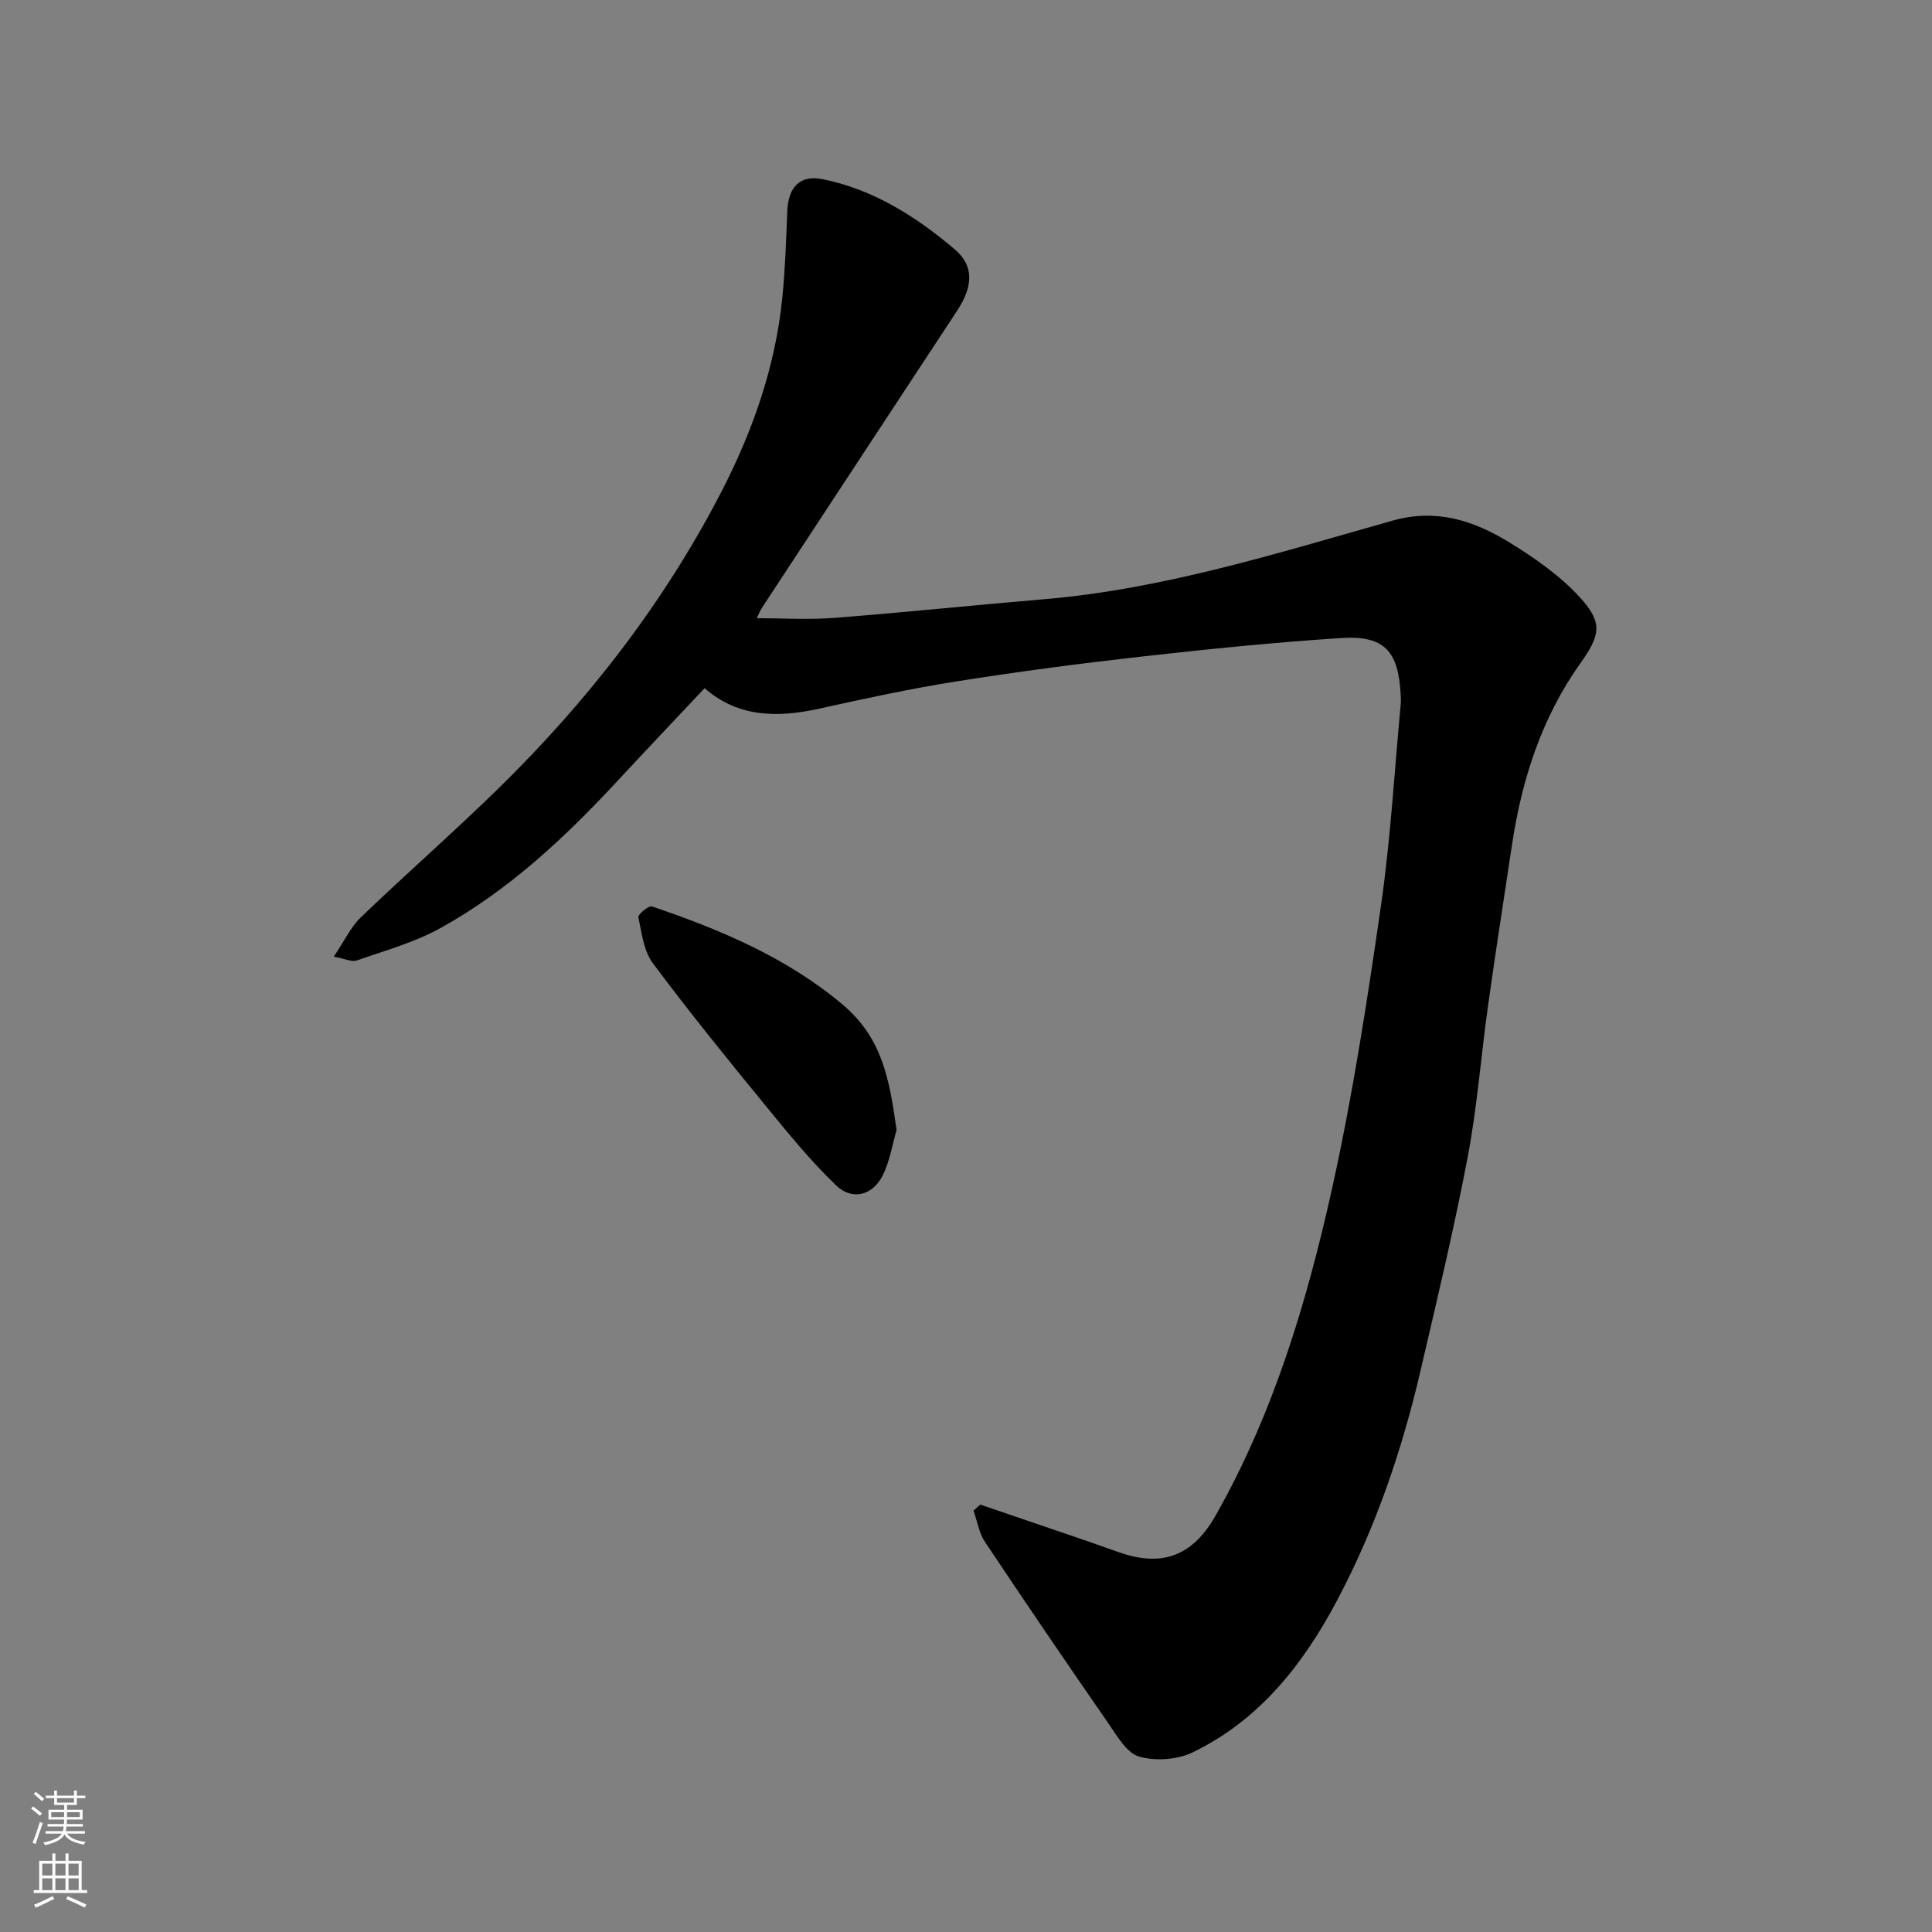 <svg enable-background="new 0 0 400 400" viewBox="0 0 400 400" xmlns="http://www.w3.org/2000/svg"><rect x="0" y="0" width="400" height="400" fill="#808080" stroke="none"/><path d="m202.96 311.51c7.52 2.56 15.04 5.12 22.56 7.7 2.16.74 4.29 1.54 6.45 2.27 8.82 3.01 15.04.54 19.72-7.72 12.01-21.21 18.93-44.33 24.14-67.87 4.26-19.25 7.26-38.82 10.08-58.35 2-13.8 2.78-27.78 4.09-41.68.06-.66.04-1.33 0-2-.47-9.1-3.39-12.34-12.34-11.76-13.93.9-27.83 2.32-41.7 3.88-12.68 1.43-25.35 3.1-37.96 5.1-9.49 1.5-18.9 3.54-28.29 5.62-8.68 1.92-16.87 1.88-23.83-4.22-6 6.38-11.99 12.69-17.9 19.06-10.97 11.83-22.69 22.83-36.9 30.67-5.35 2.95-11.42 4.61-17.23 6.65-1.01.35-2.4-.36-4.74-.79 2.2-3.27 3.5-6.14 5.61-8.16 9.31-8.94 19.03-17.45 28.27-26.47 18.55-18.12 34.37-38.45 46.29-61.48 6.51-12.56 11.26-26.02 12.69-40.32.59-5.9.79-11.85 1.02-17.79.19-5.02 2.51-7.73 7.38-6.74 10.47 2.11 19.38 7.78 27.34 14.55 4.12 3.5 3.62 7.86.47 12.64-13.44 20.45-26.89 40.9-40.31 61.36-.61.93-1.02 2-1.18 2.33 5.27 0 10.7.35 16.08-.07 14.42-1.11 28.8-2.63 43.21-3.84 24.89-2.08 48.56-9.59 72.38-16.3 9.01-2.54 16.75 0 24.06 4.47 5.21 3.19 10.41 6.81 14.52 11.25 5.05 5.45 4.39 8 .2 13.91-8 11.27-12.09 24.08-14.12 37.63-1.65 10.99-3.37 21.97-4.91 32.98-1.48 10.54-2.27 21.2-4.26 31.64-2.83 14.87-6.36 29.6-9.8 44.35-3.83 16.4-9.26 32.28-17.14 47.19-7.02 13.28-16.12 24.93-30.01 31.62-3.17 1.53-7.69 1.83-11.06.86-2.56-.74-4.53-4.22-6.31-6.8-8.64-12.47-17.18-25.01-25.59-37.63-1.25-1.87-1.61-4.32-2.39-6.5.45-.41.93-.82 1.41-1.24z" fill="#010000"/><path d="m185.63 233.96c-.9 3.09-1.41 6.37-2.79 9.23-2.05 4.26-6.32 5.49-9.7 2.26-5.26-5.03-9.9-10.75-14.53-16.4-7.98-9.75-15.93-19.54-23.45-29.64-1.89-2.54-2.31-6.26-2.99-9.53-.12-.56 2.16-2.44 2.83-2.21 14.08 4.79 27.75 10.51 39.3 20.18 8.32 6.97 9.8 15.29 11.33 26.11z" fill="#010000"/><g fill="#fafbfa"><path d="m6.44 374.46.42-.45c.65.47 1.27.95 1.85 1.44l-.45.49c-.65-.56-1.25-1.06-1.82-1.48m.93 7.33-.63-.26c.55-1.36 1.05-2.8 1.52-4.33.19.1.38.19.59.27-.46 1.29-.95 2.73-1.48 4.32m-.38-10.38.44-.42c.43.34 1.01.82 1.74 1.44l-.49.49c-.53-.51-1.09-1.01-1.69-1.51m2.5.35h1.72v-1.04h.59v1.04h3.52v-1.04h.59v1.04h1.75v.53h-1.75v1.42h-2.03v.97h3.22v2.03h-3.24c0 .35-.01.66-.03.93h3.32v.53h-3.37c-.03.27-.08.58-.15.94h3.96v.53h-3.71c.67.92 1.93 1.48 3.79 1.68-.13.24-.23.44-.29.59-2.13-.38-3.48-1.08-4.04-2.12-.43.97-1.77 1.72-4.03 2.23-.09-.19-.2-.37-.33-.55 2.1-.42 3.37-1.03 3.81-1.83h-3.36v-.53h3.58c.08-.29.13-.61.16-.94h-3.33v-.53h3.39c.02-.27.04-.58.04-.93h-3.23v-2.03h3.25v-.97h-2.07v-1.42h-1.73zm1.12 3.44v1h2.65c.01-.3.02-.44.01-.4v-.25-.35zm1.19-2h3.52v-.91h-3.52zm4.71 2h-2.63v.59c0 .15-.01.28-.01.4h2.64z"/><path d="m13.56 383.74h.63v1.52h2.72v6.07h1.13v.6h-11.06v-.6h1.13v-6.07h2.73v-1.52h.63v1.52h2.1v-1.52zm-2.69 8.83.38.56c-1.24.63-2.53 1.25-3.85 1.85-.1-.21-.21-.42-.34-.63 1.36-.55 2.63-1.15 3.81-1.78m-2.13-4.27h2.1v-2.45h-2.1zm0 3.04h2.1v-2.46h-2.1zm2.72-3.04h2.1v-2.45h-2.1zm0 3.04h2.1v-2.46h-2.1zm6.07 3.6c-1.41-.71-2.7-1.3-3.86-1.78l.35-.56c1.45.62 2.75 1.19 3.88 1.72zm-1.25-9.09h-2.1v2.45h2.1zm-2.09 5.49h2.1v-2.46h-2.1z"/></g></svg>